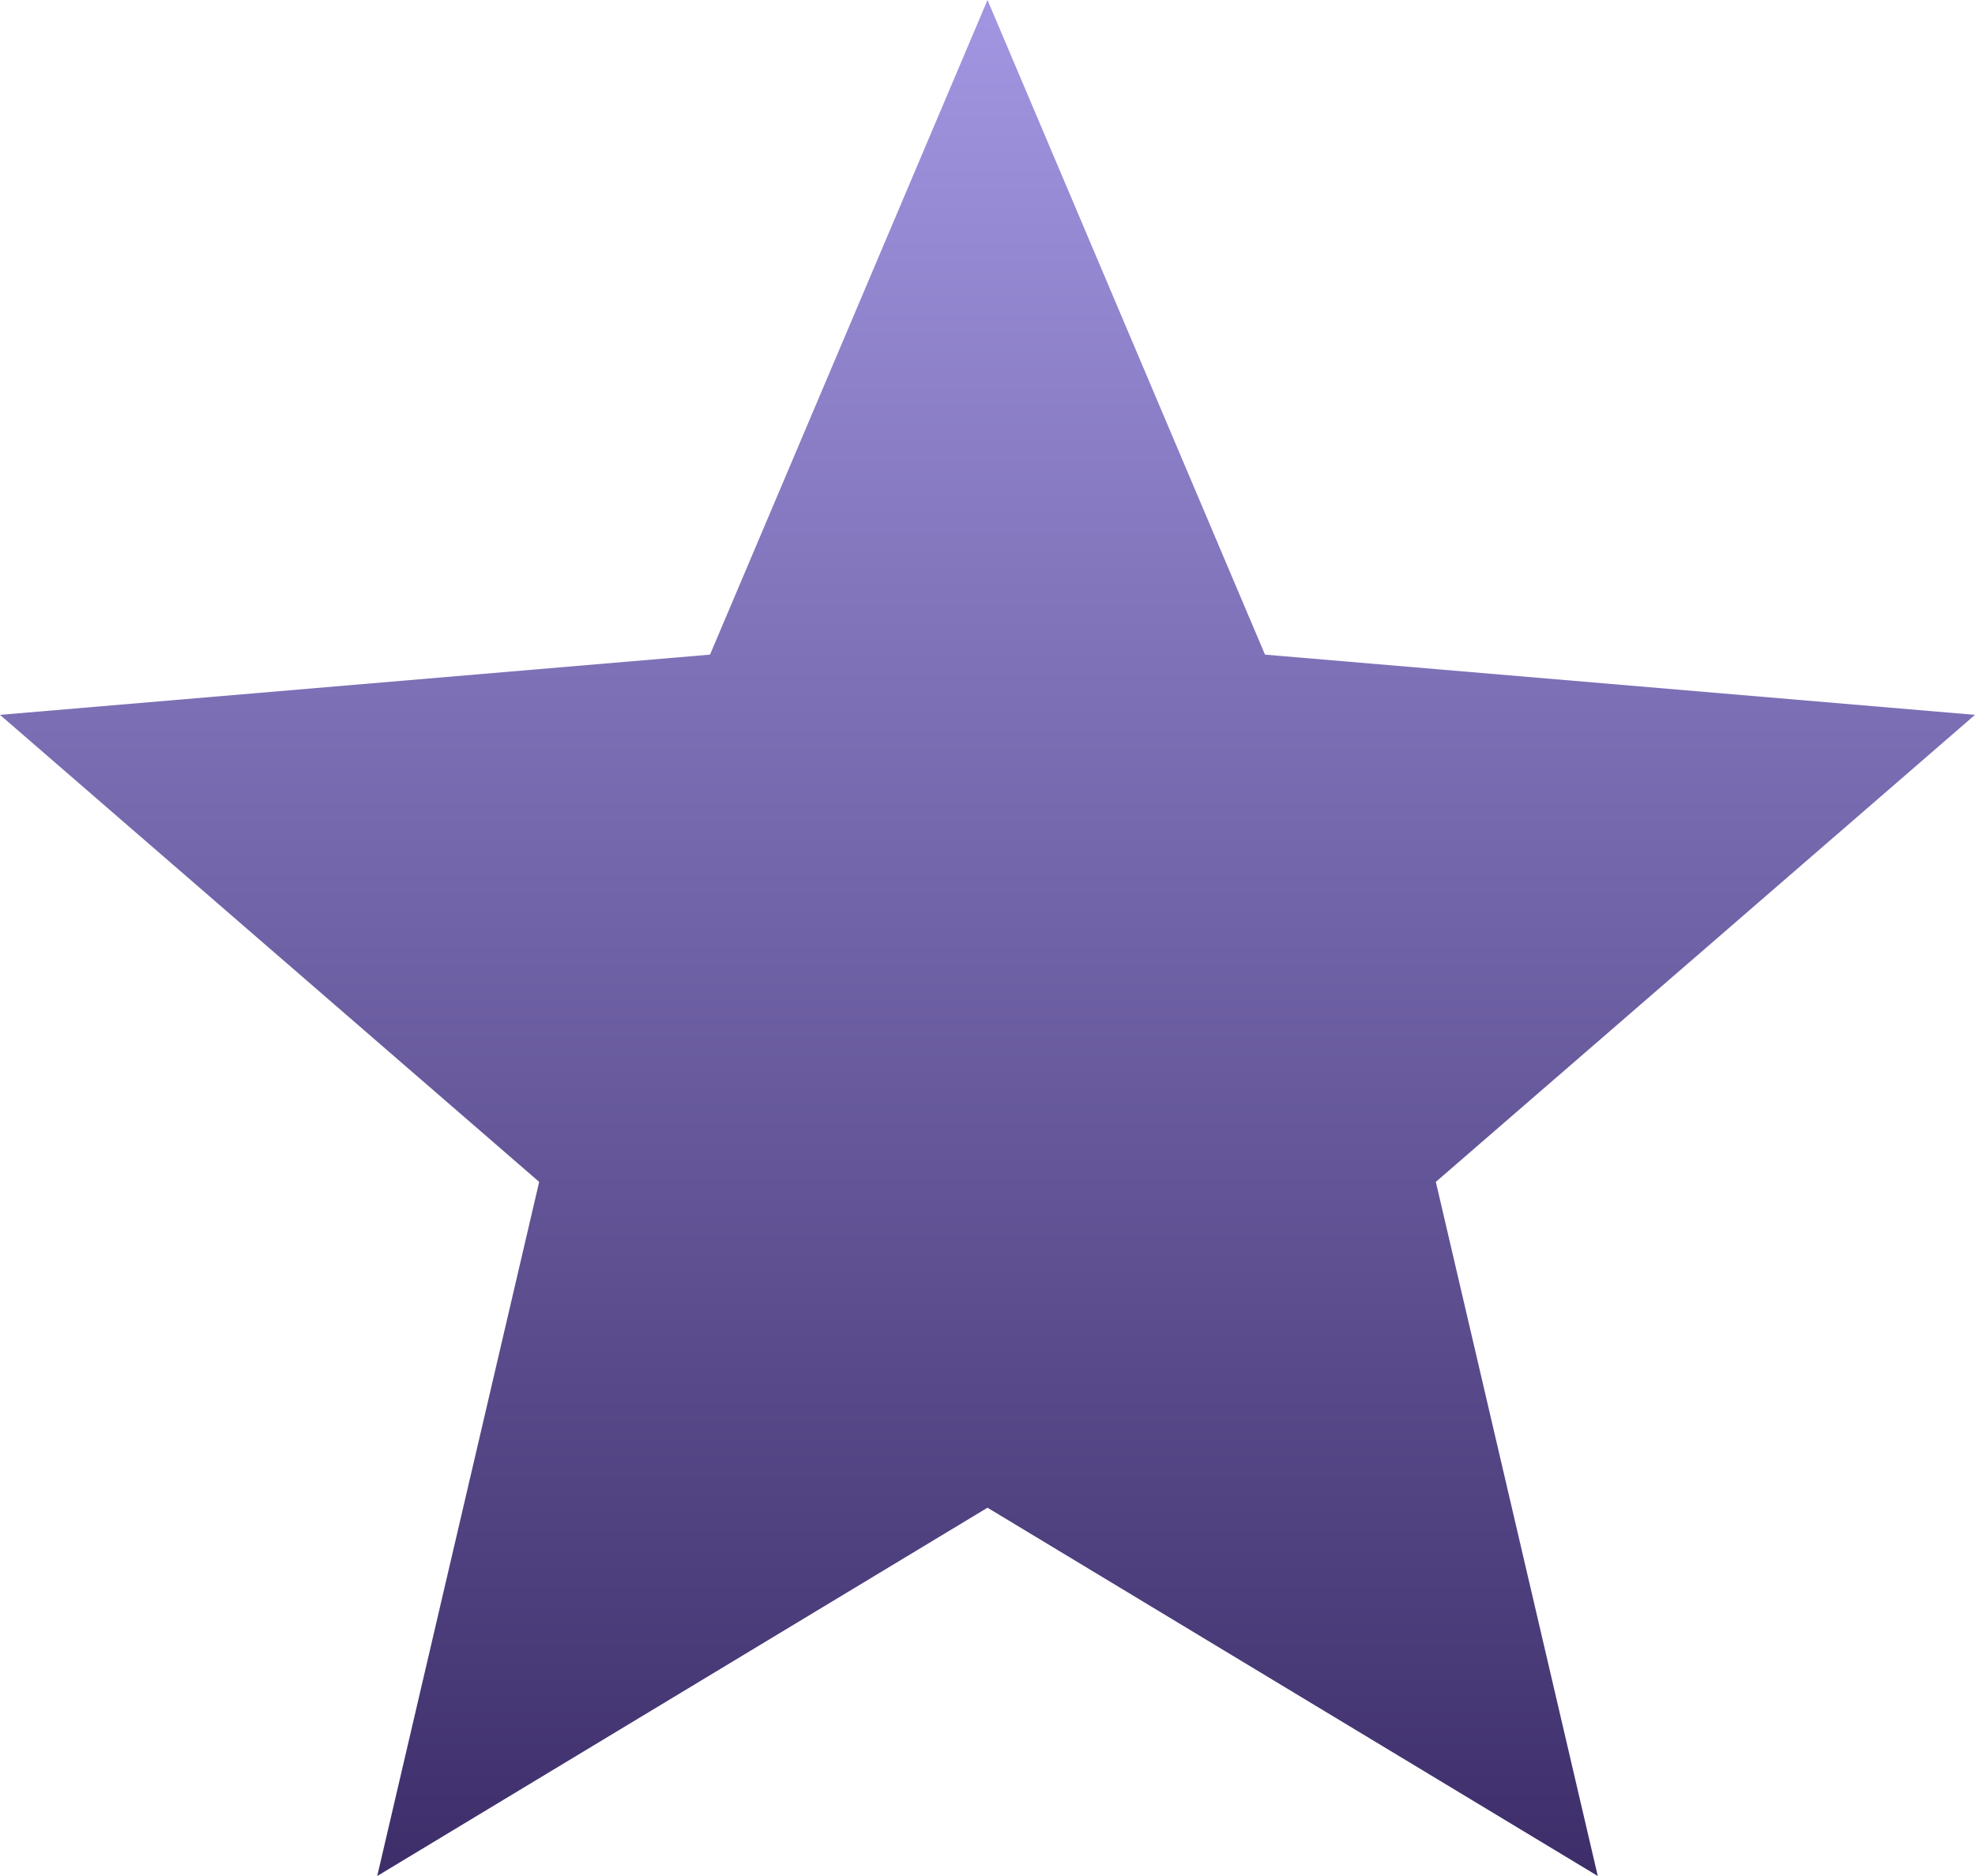 <?xml version="1.0" encoding="UTF-8"?> <svg xmlns="http://www.w3.org/2000/svg" width="20" height="19" viewBox="0 0 20 19" fill="none"><path d="M10 15.27L16.18 19L14.54 11.97L20 7.24L12.81 6.63L10 0L7.19 6.63L0 7.24L5.46 11.97L3.82 19L10 15.27Z" fill="url(#paint0_linear_1510_23)"></path><defs><linearGradient id="paint0_linear_1510_23" x1="10" y1="0" x2="10" y2="19" gradientUnits="userSpaceOnUse"><stop stop-color="#A296E2"></stop><stop offset="1" stop-color="#3D2E6A"></stop></linearGradient></defs></svg> 